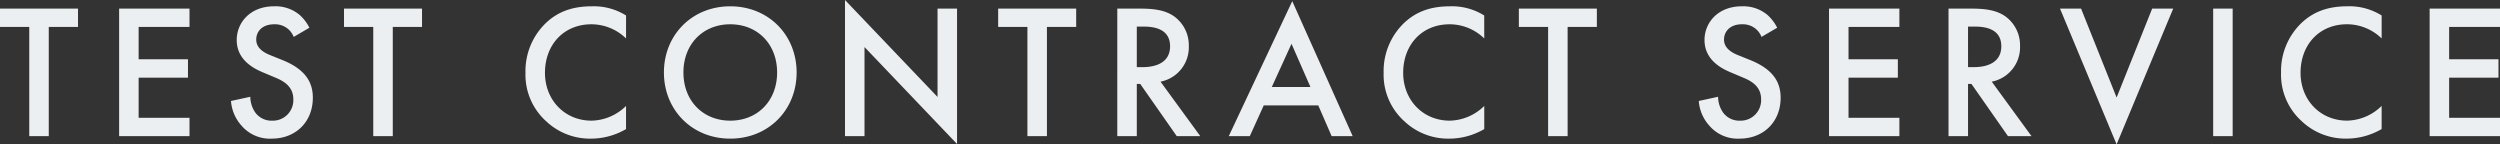 <svg xmlns="http://www.w3.org/2000/svg" width="836.736" height="48.32" viewBox="0 0 836.736 48.32">
  <rect x="0" y="0" width="836.736" height="48.32" fill="#333333" stroke="none"/>
  <path id="power04_mv_ttl_pc" d="M26.752-36.544v-6.144H.64v6.144h9.792V0H16.96V-36.544Zm37.312-6.144H40.512V0H64.064V-6.144H47.04v-13.44H63.552v-6.144H47.04V-36.544H64.064Zm40.128,6.4a14.541,14.541,0,0,0-3.264-4.288,12.588,12.588,0,0,0-8.576-2.88c-8,0-12.48,5.5-12.48,11.264,0,6.4,5.184,9.344,8.7,10.816l4.1,1.728c2.816,1.152,6.144,2.944,6.144,7.3a6.858,6.858,0,0,1-7.04,7.168,6.735,6.735,0,0,1-5.568-2.56,9.219,9.219,0,0,1-1.792-5.44l-6.464,1.408a13.82,13.82,0,0,0,3.584,8.32A12.489,12.489,0,0,0,91.584.832c8,0,13.76-5.568,13.76-13.7,0-4.864-2.176-9.344-10.048-12.544l-4.288-1.728C86.848-28.8,86.4-31.04,86.4-32.32c0-2.752,2.048-5.12,6.016-5.12A6.807,6.807,0,0,1,97.024-35.9a6.781,6.781,0,0,1,1.92,2.688Zm37.7-.256v-6.144H115.776v6.144h9.792V0H132.1V-36.544Zm68.288-3.84a20.286,20.286,0,0,0-11.392-3.072c-5.888,0-11.008,1.408-15.424,5.568a22.335,22.335,0,0,0-6.848,16.7A20.93,20.93,0,0,0,183.36-5.056a21.386,21.386,0,0,0,15.1,5.888,23.294,23.294,0,0,0,11.712-3.2v-7.744a16.941,16.941,0,0,1-11.52,4.928c-9.088,0-15.616-6.976-15.616-16,0-9.408,6.272-16.256,15.552-16.256A16.643,16.643,0,0,1,210.176-32.7Zm34.88-3.072c-12.8,0-22.208,9.6-22.208,22.144S232.256.832,245.056.832s22.208-9.6,22.208-22.144S257.856-43.456,245.056-43.456Zm0,38.272c-9.152,0-15.68-6.656-15.68-16.128S235.9-37.44,245.056-37.44s15.68,6.656,15.68,16.128S254.208-5.184,245.056-5.184ZM289.984,0V-29.824L320.96,2.624V-42.688h-6.528V-13.12L283.456-45.568V0Zm70.848-36.544v-6.144H334.72v6.144h9.792V0h6.528V-36.544Zm13.76-6.144V0h6.528V-17.472h1.152L394.5,0h7.872L389.056-18.24a11.707,11.707,0,0,0,9.472-11.9,11.91,11.91,0,0,0-5.056-10.048c-2.752-1.856-6.08-2.5-11.264-2.5Zm6.528,6.016h2.24c3.2,0,8.9.576,8.9,6.592,0,6.784-7.3,6.976-9.088,6.976H381.12ZM446.336,0h7.04L433.152-45.184,411.9,0h7.04l4.672-10.3h18.24ZM426.3-16.448,432.9-30.912l6.336,14.464Zm71.1-23.936a20.286,20.286,0,0,0-11.392-3.072c-5.888,0-11.008,1.408-15.424,5.568a22.335,22.335,0,0,0-6.848,16.7,20.93,20.93,0,0,0,6.848,16.128A21.386,21.386,0,0,0,485.7.832a23.294,23.294,0,0,0,11.712-3.2v-7.744a16.941,16.941,0,0,1-11.52,4.928c-9.088,0-15.616-6.976-15.616-16,0-9.408,6.272-16.256,15.552-16.256A16.643,16.643,0,0,1,497.408-32.7Zm37.7,3.84v-6.144H508.992v6.144h9.792V0h6.528V-36.544Zm60.352.256a14.541,14.541,0,0,0-3.264-4.288,12.588,12.588,0,0,0-8.576-2.88c-8,0-12.48,5.5-12.48,11.264,0,6.4,5.184,9.344,8.7,10.816l4.1,1.728c2.816,1.152,6.144,2.944,6.144,7.3a6.858,6.858,0,0,1-7.04,7.168,6.735,6.735,0,0,1-5.568-2.56,9.219,9.219,0,0,1-1.792-5.44l-6.464,1.408a13.82,13.82,0,0,0,3.584,8.32A12.489,12.489,0,0,0,582.848.832c8,0,13.76-5.568,13.76-13.7,0-4.864-2.176-9.344-10.048-12.544l-4.288-1.728c-4.16-1.664-4.608-3.9-4.608-5.184,0-2.752,2.048-5.12,6.016-5.12a6.807,6.807,0,0,1,4.608,1.536,6.781,6.781,0,0,1,1.92,2.688Zm40.9-6.4H612.8V0h23.552V-6.144H619.328v-13.44H635.84v-6.144H619.328V-36.544h17.024Zm16.448,0V0h6.528V-17.472h1.152L672.7,0h7.872L667.264-18.24a11.707,11.707,0,0,0,9.472-11.9,11.91,11.91,0,0,0-5.056-10.048c-2.752-1.856-6.08-2.5-11.264-2.5Zm6.528,6.016h2.24c3.2,0,8.9.576,8.9,6.592,0,6.784-7.3,6.976-9.088,6.976h-2.048Zm30.784-6.016,18.944,45.44L728-42.688h-7.04l-11.9,29.76-11.9-29.76Zm51.264,0V0H747.9V-42.688Zm56.384,2.3a20.286,20.286,0,0,0-11.392-3.072c-5.888,0-11.008,1.408-15.424,5.568a22.335,22.335,0,0,0-6.848,16.7,20.93,20.93,0,0,0,6.848,16.128,21.386,21.386,0,0,0,15.1,5.888,23.294,23.294,0,0,0,11.712-3.2v-7.744a16.941,16.941,0,0,1-11.52,4.928c-9.088,0-15.616-6.976-15.616-16,0-9.408,6.272-16.256,15.552-16.256A16.643,16.643,0,0,1,797.76-32.7Zm39.616-2.3H813.824V0h23.552V-6.144H820.352v-13.44h16.512v-6.144H820.352V-36.544h17.024Z" transform="translate(-0.64 45.568)" fill="#eceff1"/>
</svg>
